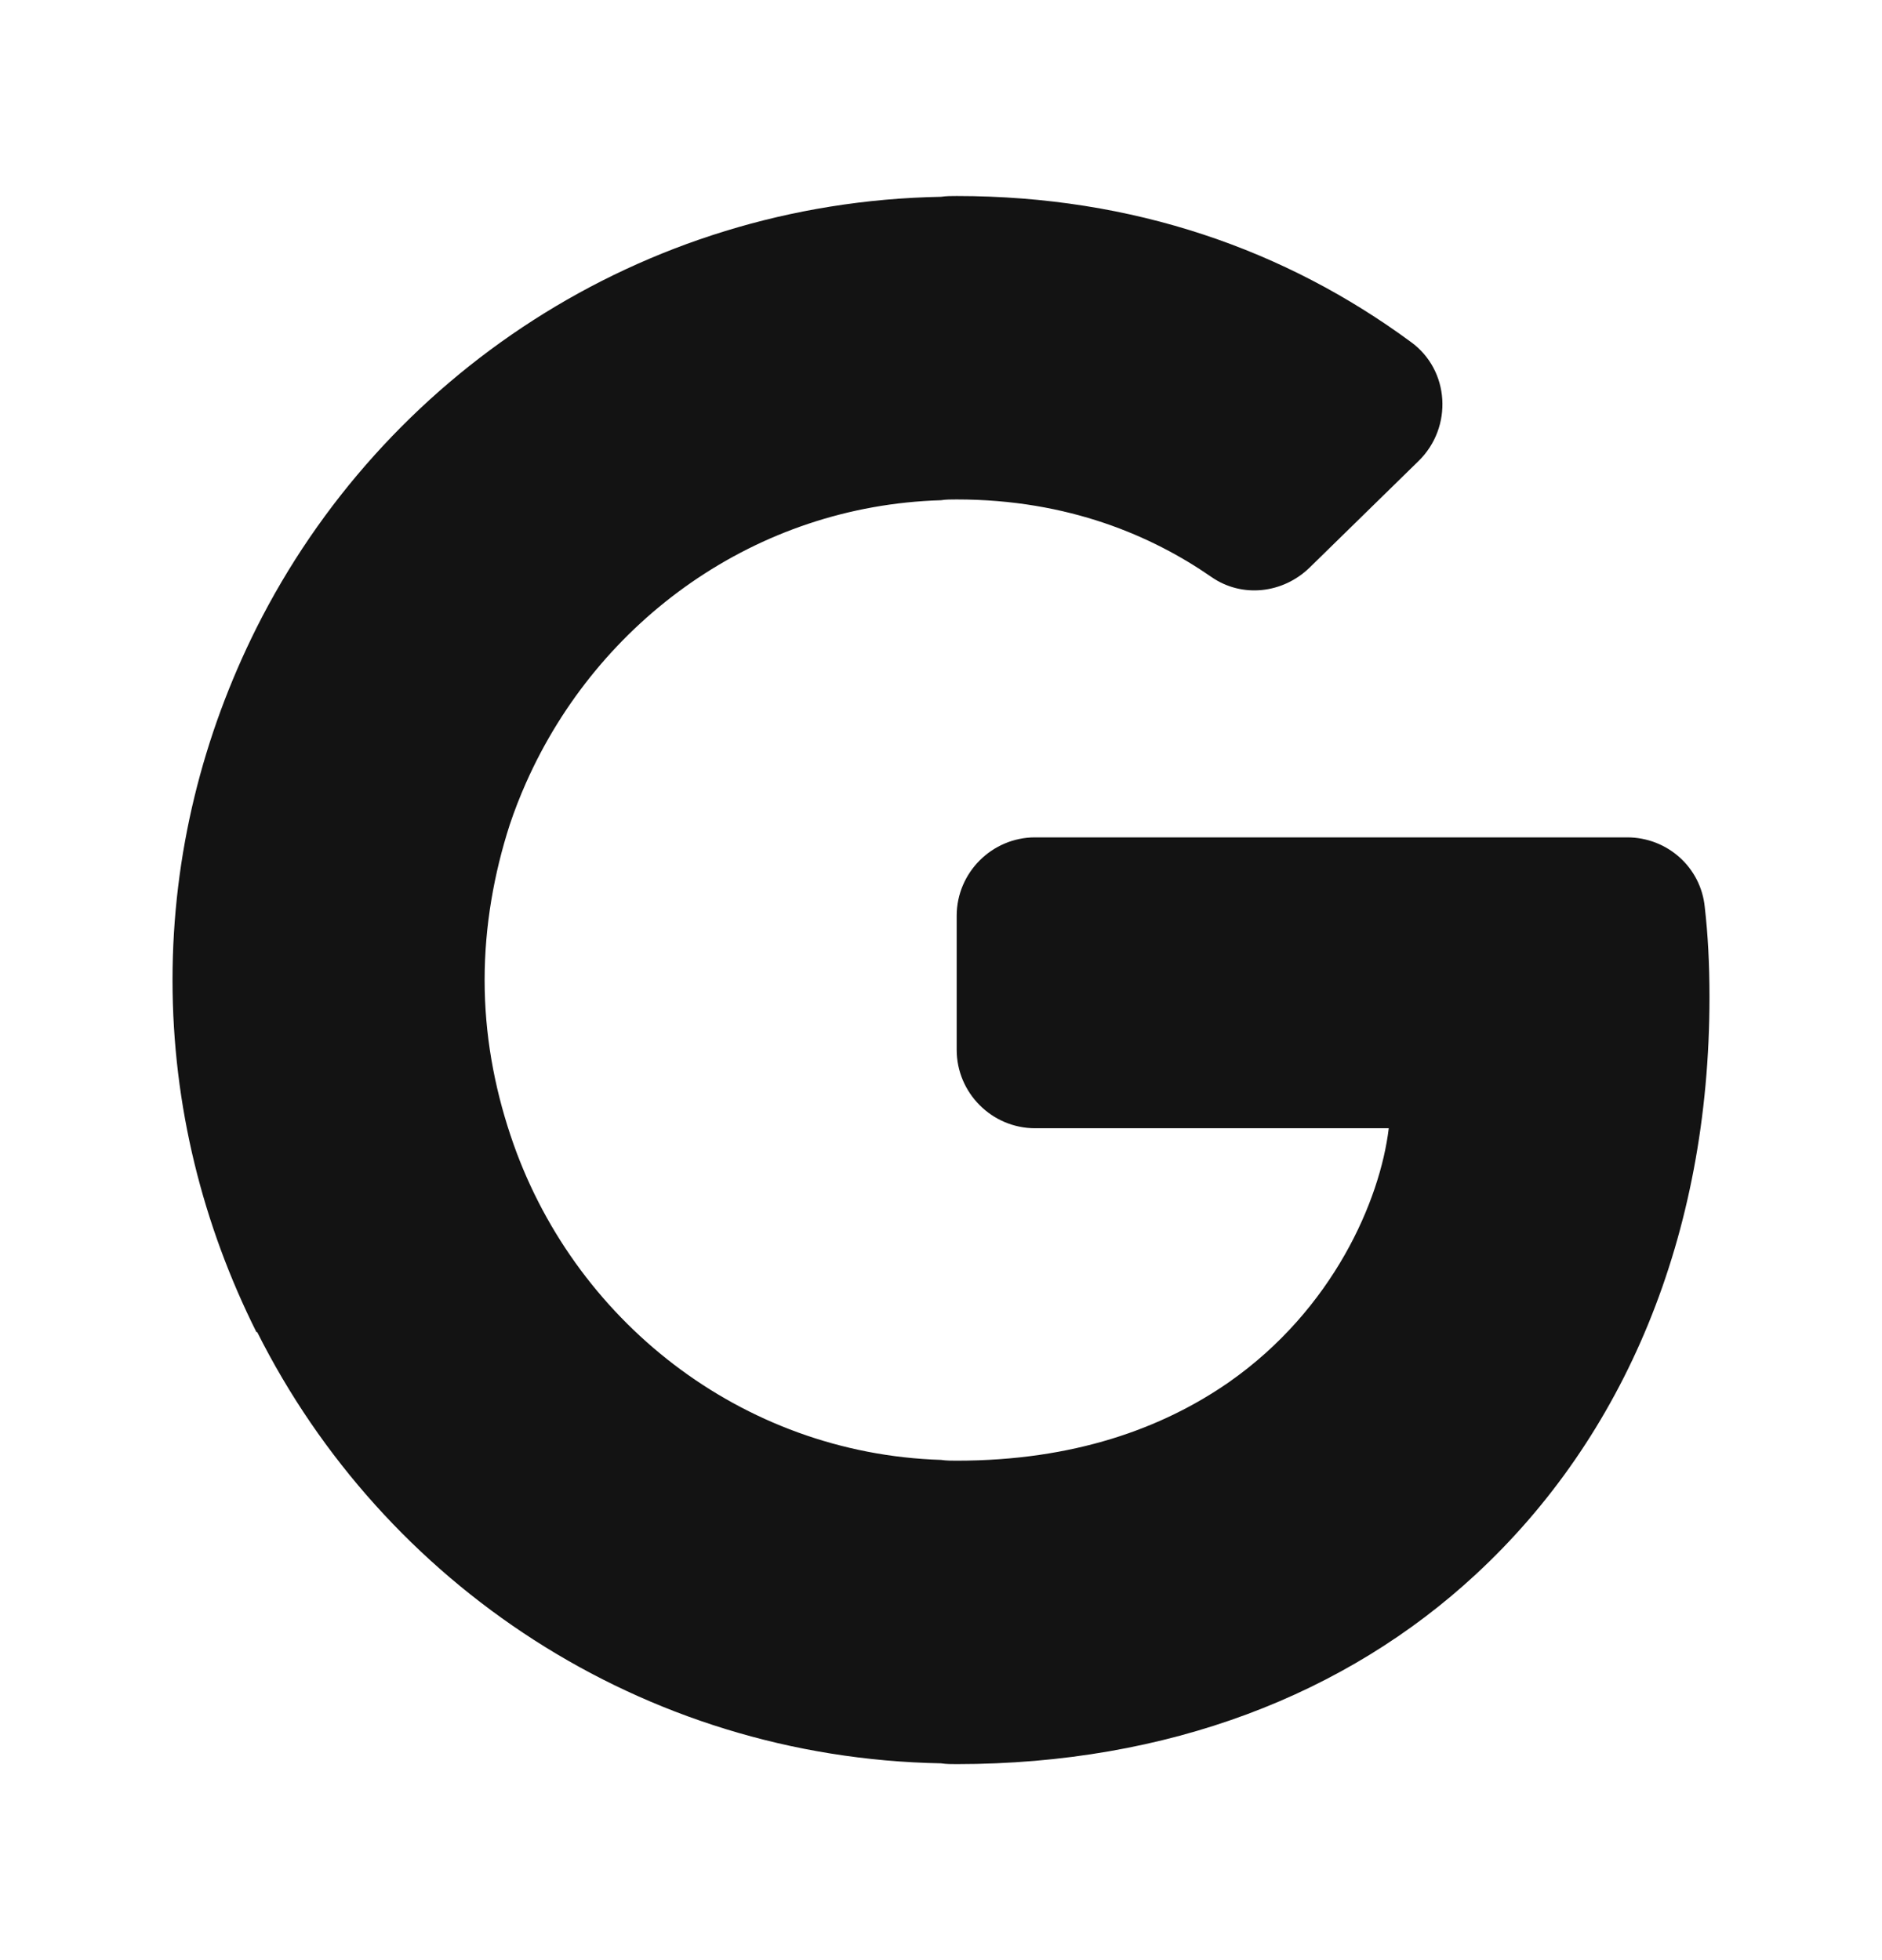 <svg width="24" height="25" viewBox="0 0 24 25" fill="none" xmlns="http://www.w3.org/2000/svg">
<path d="M21.74 11.57C21.69 11.06 21.26 10.68 20.75 10.68H13.2C12.65 10.68 12.2 11.13 12.2 11.68V13.39C12.2 13.94 12.65 14.39 13.2 14.39H17.71C17.6 15.31 17 16.7 15.67 17.63C14.82 18.22 13.69 18.63 12.2 18.63C12.13 18.63 12.07 18.63 12 18.62C9.45 18.54 7.29 16.83 6.51 14.48C6.3 13.85 6.18 13.19 6.18 12.5C6.18 11.81 6.3 11.14 6.5 10.52C6.56 10.34 6.63 10.16 6.71 9.98C7.63 7.91 9.64 6.45 12 6.38C12.06 6.37 12.13 6.37 12.2 6.37C13.63 6.37 14.7 6.84 15.45 7.36C15.84 7.63 16.36 7.57 16.7 7.24L18.09 5.88C18.53 5.45 18.49 4.72 17.99 4.36C16.4 3.19 14.46 2.5 12.2 2.5C12.13 2.5 12.07 2.5 12 2.51C8.17 2.58 4.88 4.8 3.27 8.01C2.59 9.37 2.2 10.89 2.2 12.5C2.2 14.11 2.59 15.63 3.27 16.99H3.28C4.89 20.2 8.18 22.42 12 22.49C12.07 22.5 12.13 22.5 12.2 22.5C14.9 22.5 17.17 21.61 18.82 20.08C20.71 18.33 21.8 15.77 21.8 12.72C21.8 12.29 21.78 11.92 21.74 11.57Z" fill="#131313"/>
</svg>
